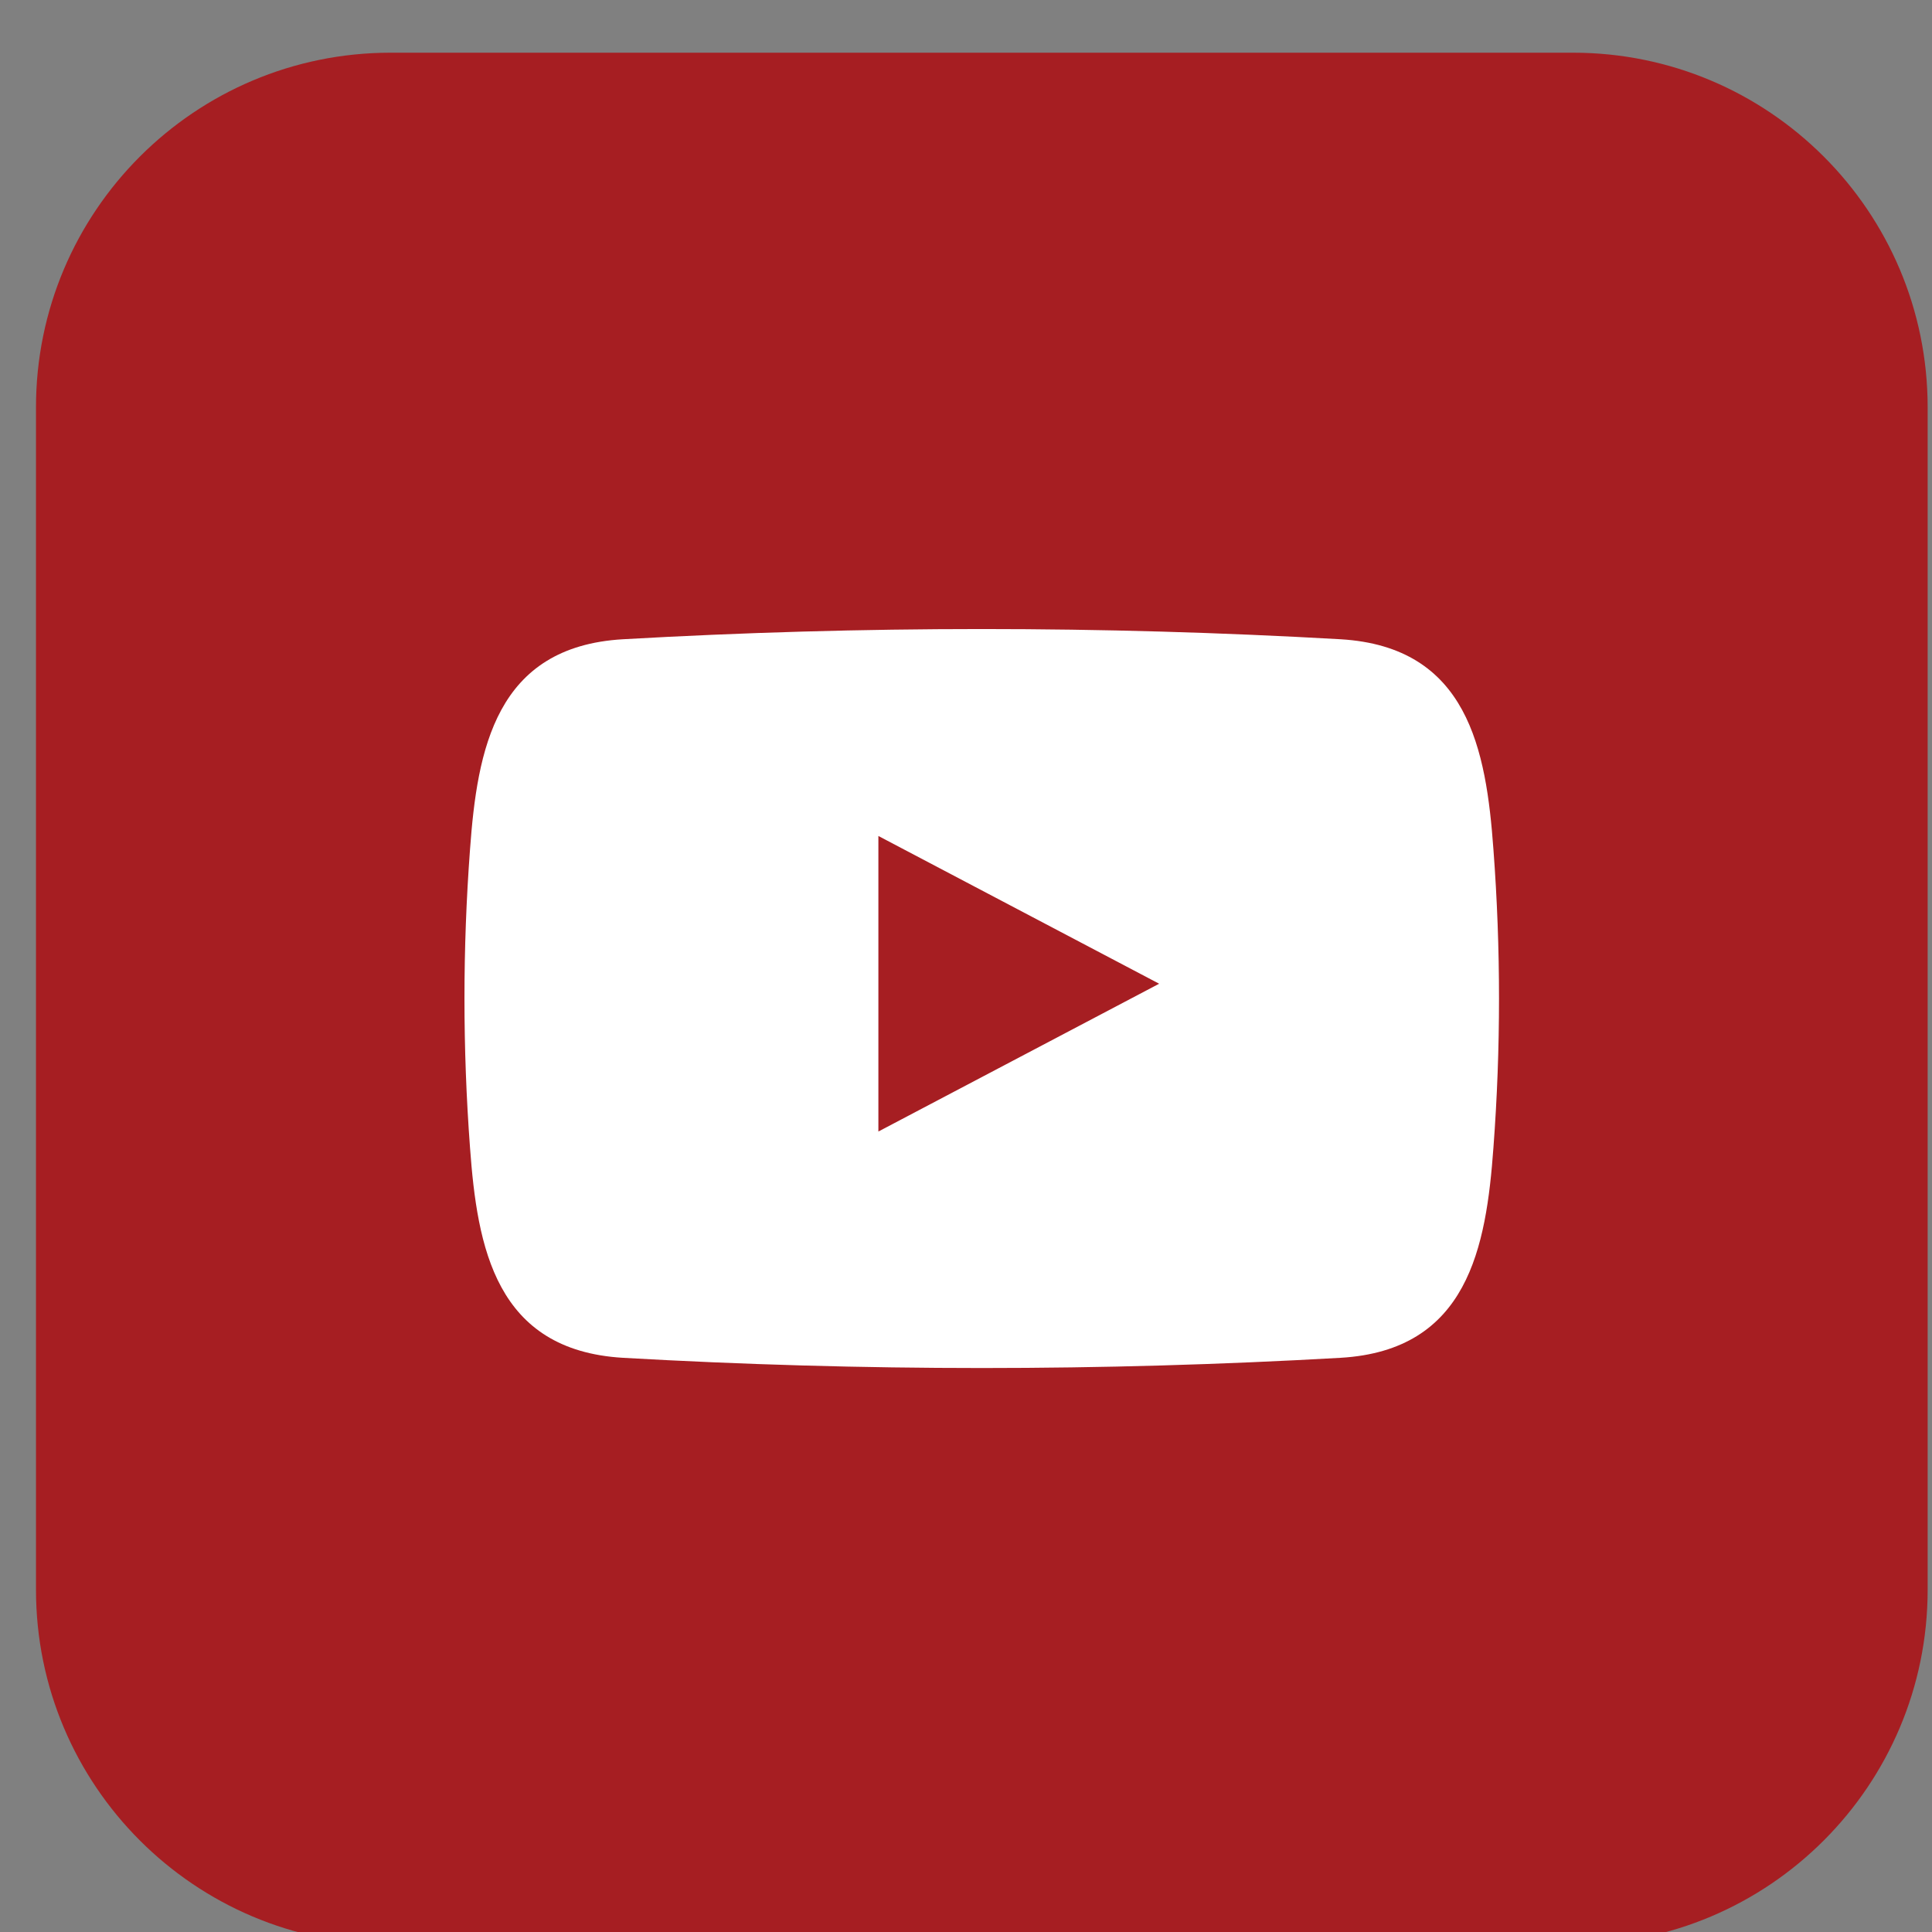 <svg width="40" height="40" viewBox="0 0 40 40" fill="none" xmlns="http://www.w3.org/2000/svg">
<rect x="0" y="0" width="40" height="40" fill="#808080" stroke="none"/>
<g clip-path="url(#clip0_3_21892)">
<g clip-path="url(#clip1_3_21892)">
<path d="M32.567 1.091H8.088C4.033 1.091 0.745 4.379 0.745 8.434V32.912C0.745 36.968 4.033 40.256 8.088 40.256H32.567C36.622 40.256 39.91 36.968 39.91 32.912V8.434C39.91 4.379 36.622 1.091 32.567 1.091Z" fill="#A61E22"/>
<path fill-rule="evenodd" clip-rule="evenodd" d="M30.92 17.589C30.77 15.524 30.394 13.391 27.753 13.235C22.806 12.953 17.846 12.953 12.898 13.235C10.258 13.388 9.881 15.524 9.731 17.589C9.578 19.642 9.578 21.704 9.731 23.758C9.881 25.823 10.258 27.956 12.898 28.112C17.846 28.394 22.806 28.394 27.753 28.112C30.394 27.959 30.77 25.823 30.92 23.758C31.074 21.704 31.074 19.642 30.92 17.589ZM18.186 23.427V17.308L23.999 20.367L18.186 23.427Z" fill="white"/>
</g>
</g>
<defs>
<clipPath id="clip0_3_21892">
<rect width="40" height="40" fill="white"/>
</clipPath>
<clipPath id="clip1_3_21892">
<rect width="39.165" height="39.165" fill="white" transform="translate(0.745 1.091)"/>
</clipPath>
</defs>
</svg>
